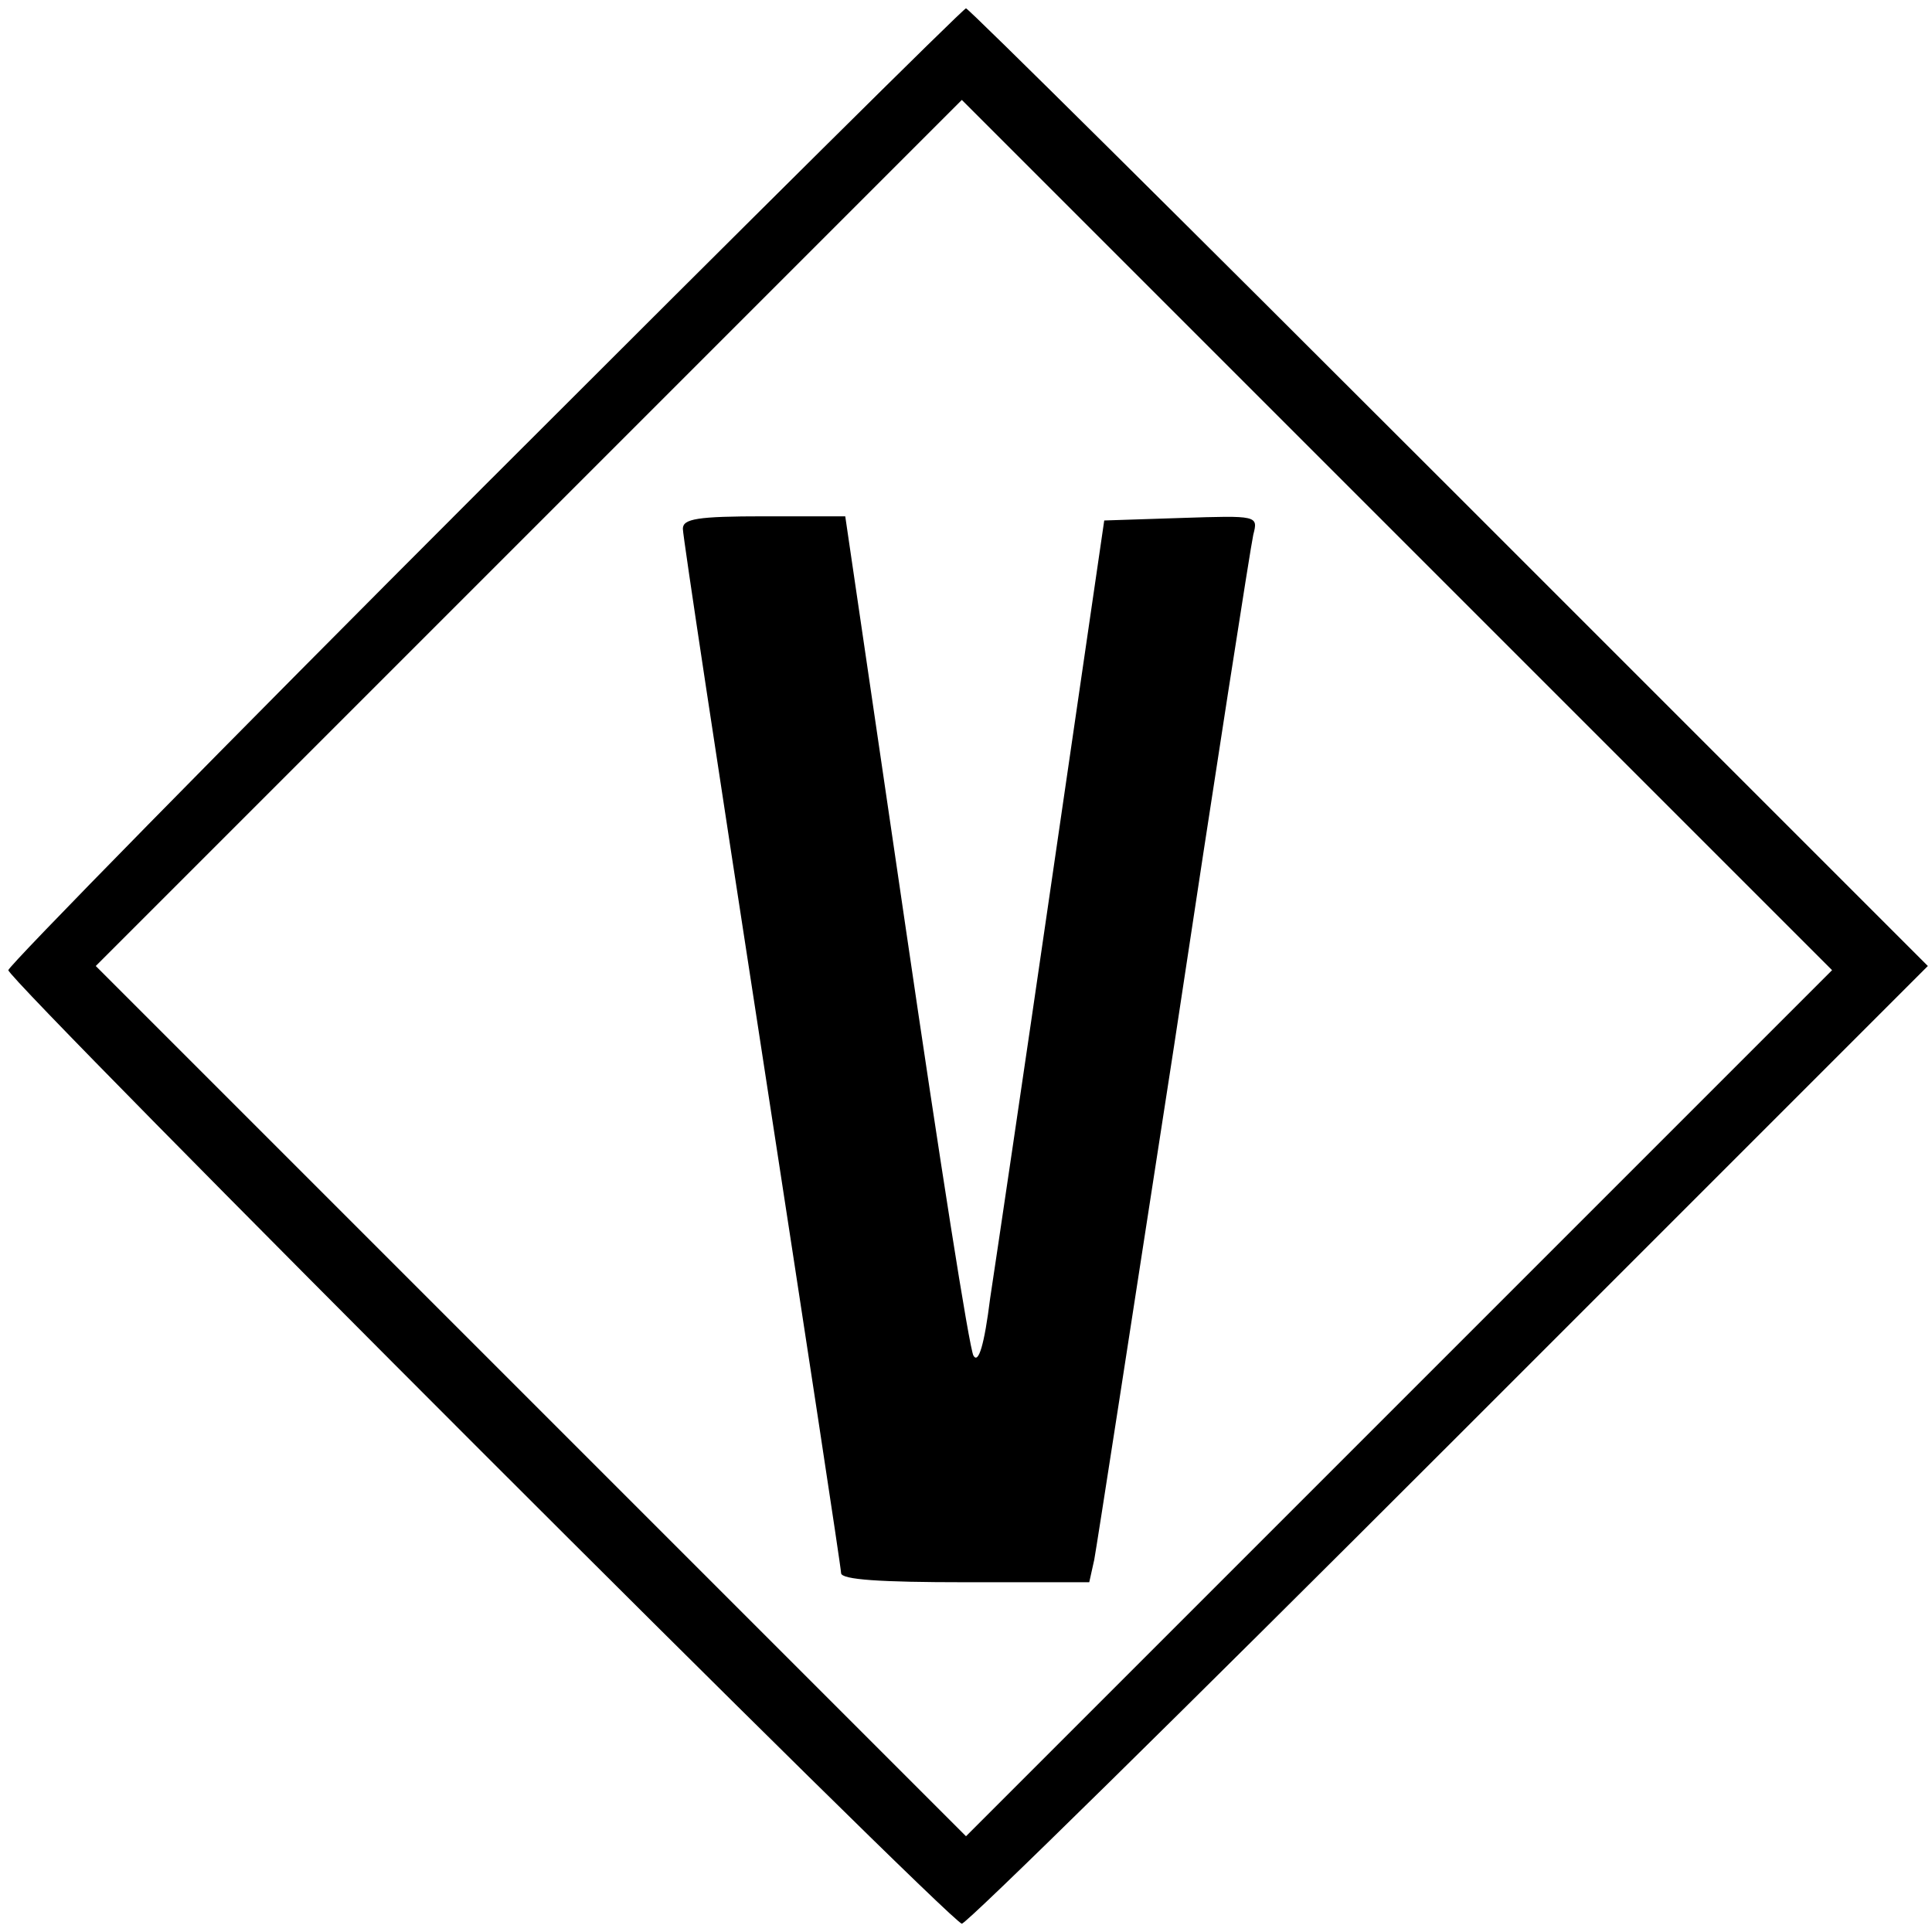 <?xml version="1.0" standalone="no"?>
<!DOCTYPE svg PUBLIC "-//W3C//DTD SVG 20010904//EN"
 "http://www.w3.org/TR/2001/REC-SVG-20010904/DTD/svg10.dtd">
<svg version="1.0" xmlns="http://www.w3.org/2000/svg"
 width="232pt" height="232pt" viewBox="0 0 232 232"
 preserveAspectRatio="xMidYMid meet">
<g transform="translate(0,232) scale(0.1,-0.1)"
fill="#000000" stroke="none">
<path d="M582 1737 c-314 -314 -572 -577 -572 -582 0 -13 1132 -1145 1145
-1145 6 0 269 259 585 575 l575 575 -575 575 c-316 316 -577 575 -580 575 -3
0 -263 -258 -578 -573z m1098 -1102 l-520 -520 -522 522 -523 523 520 520 520
520 522 -522 523 -523 -520 -520z"/>
<path d="M820 1685 c0 -9 43 -292 95 -629 52 -338 95 -619 95 -625 0 -8 48
-11 149 -11 l149 0 6 27 c3 16 46 294 96 618 49 325 92 600 95 613 6 23 5 23
-87 20 l-92 -3 -62 -425 c-34 -234 -68 -463 -75 -509 -7 -56 -14 -79 -20 -69
-5 8 -41 238 -81 511 l-73 497 -97 0 c-81 0 -98 -3 -98 -15z"/>
</g>
</svg>
